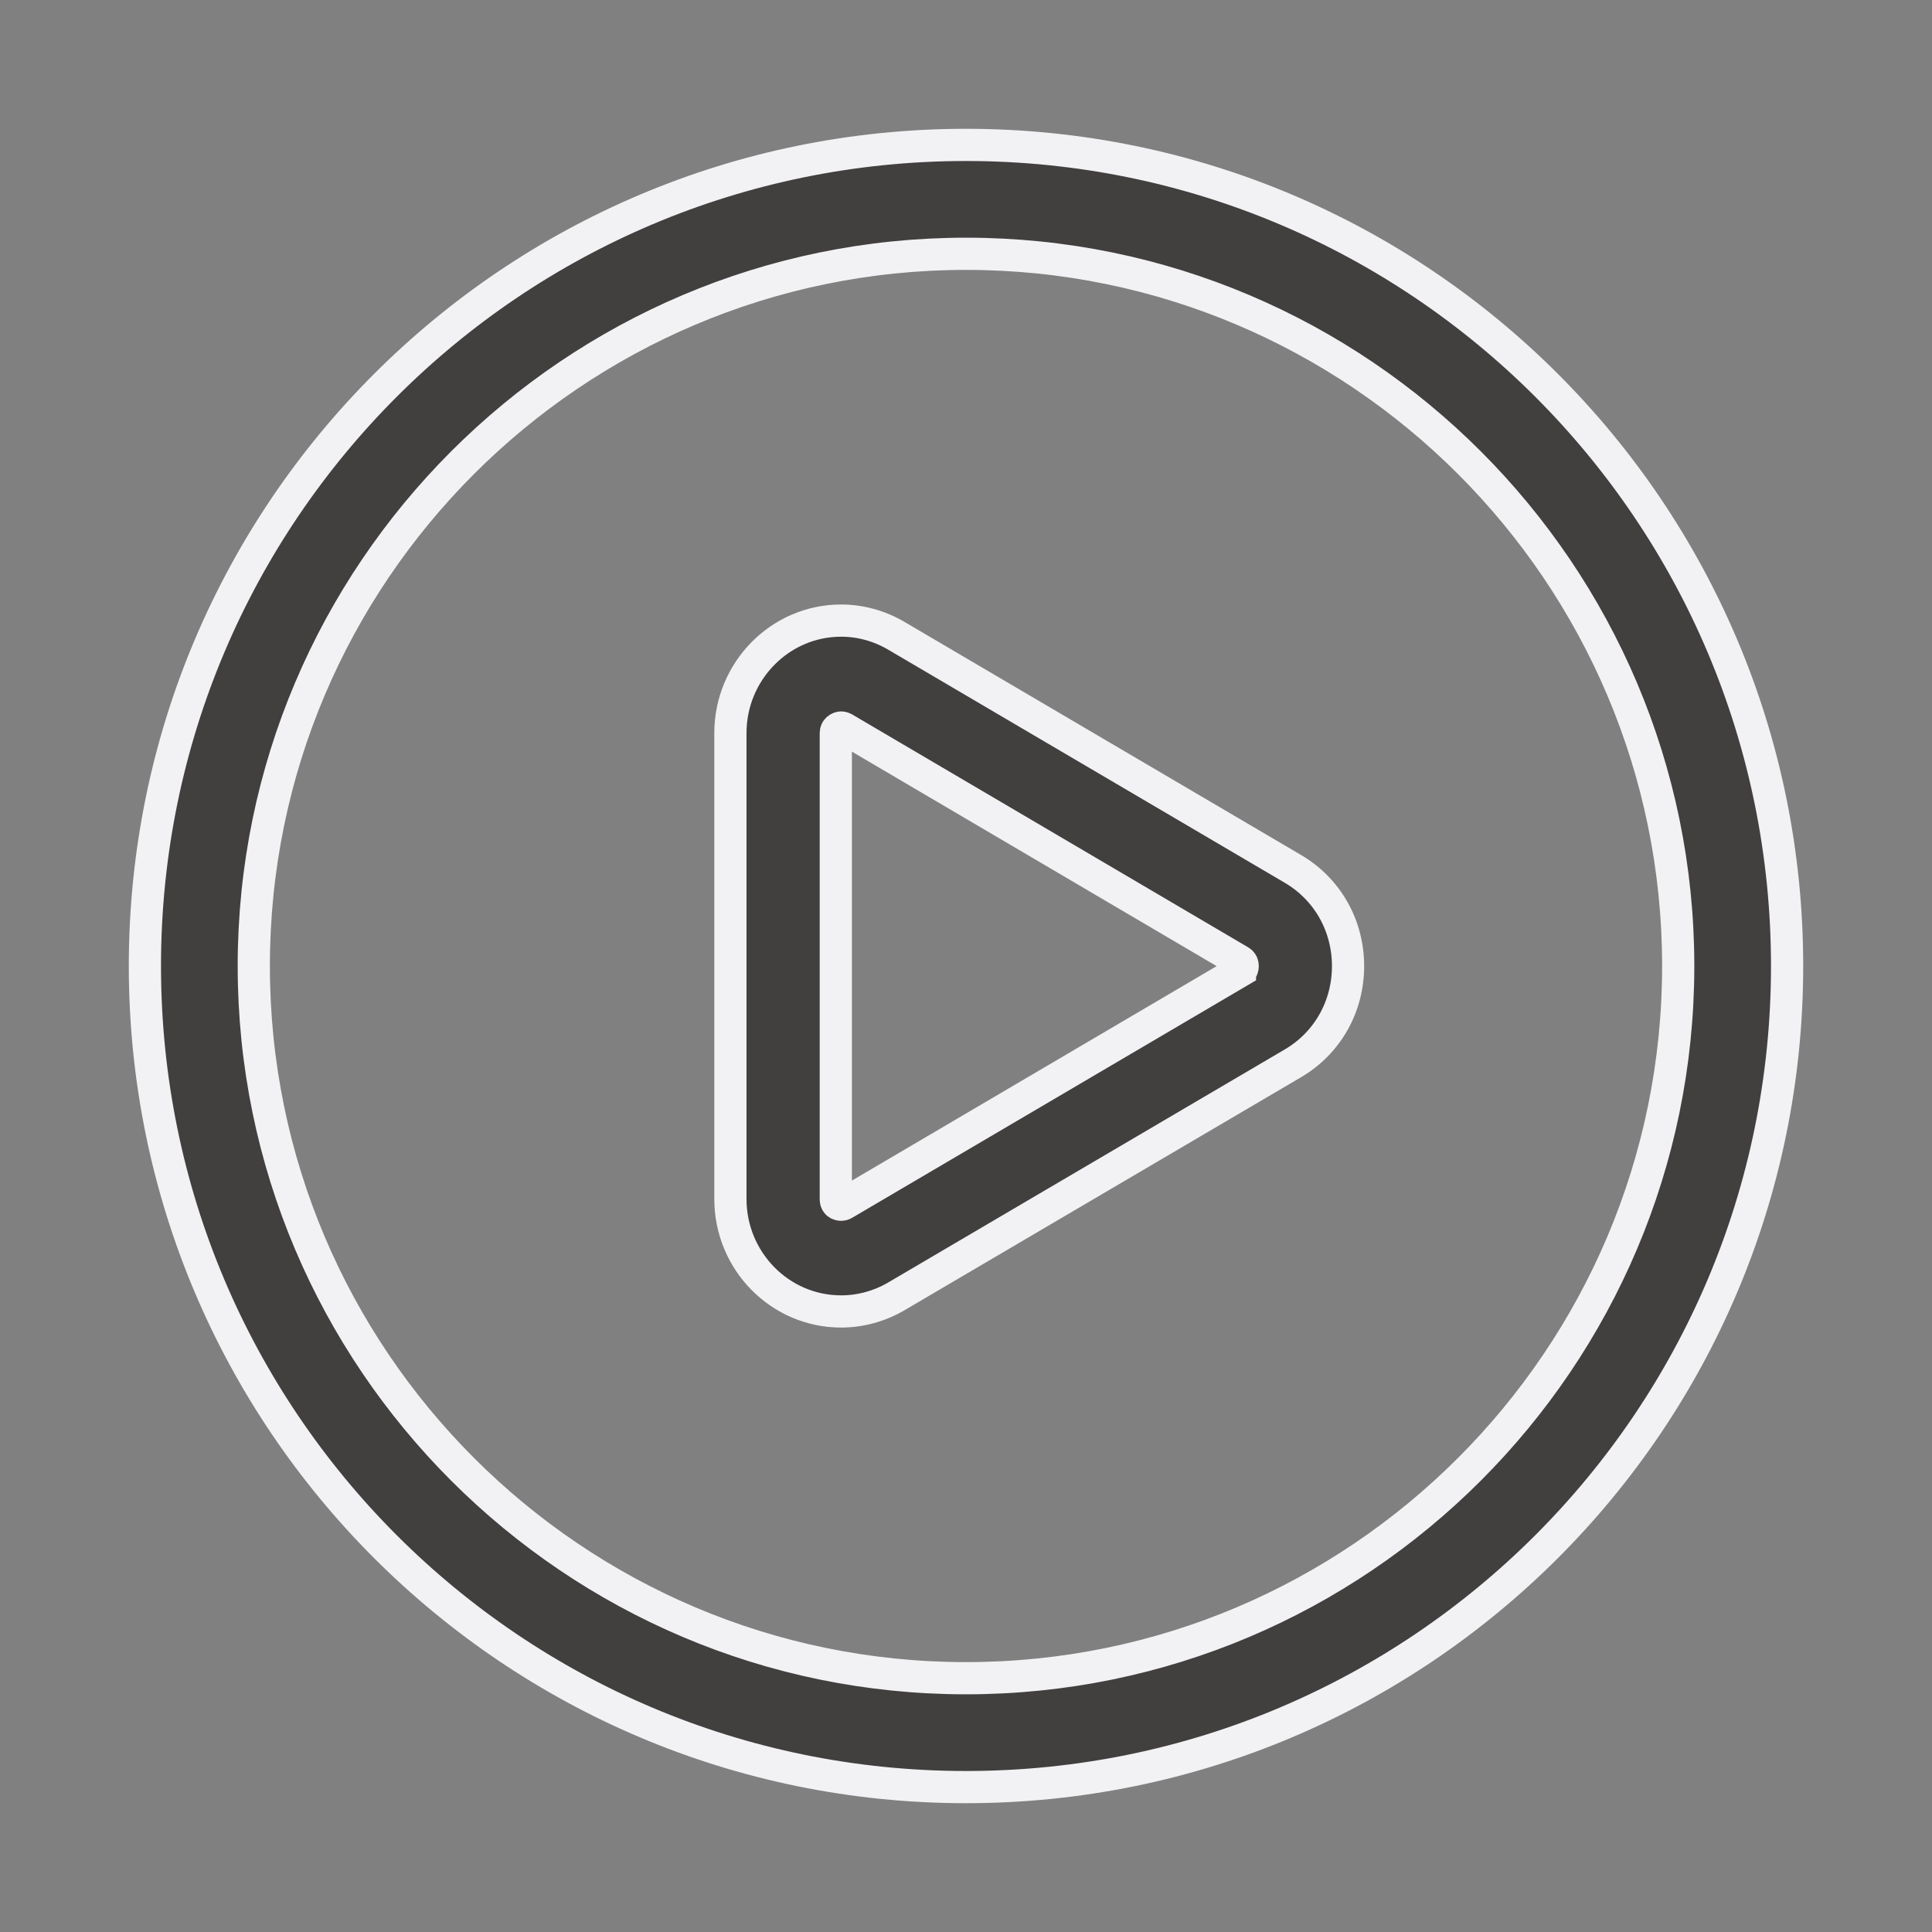 <svg width="36" height="36" viewBox="0 0 36 36" fill="none" xmlns="http://www.w3.org/2000/svg">
<rect x="0" y="0" width="36" height="36" fill="#808080" stroke="none"/>
<path d="M18 4.729C25.317 4.729 31.271 10.683 31.271 18C31.271 25.317 25.317 31.271 18 31.271C10.683 31.271 4.729 25.317 4.729 18C4.729 10.683 10.683 4.729 18 4.729ZM18 2.7C9.549 2.7 2.7 9.549 2.7 18C2.7 26.451 9.549 33.3 18 33.3C26.451 33.3 33.3 26.451 33.3 18C33.3 9.549 26.451 2.7 18 2.7Z" fill="#423F3F" stroke="#F2F2F4" stroke-width="0.6"/>
<path d="M16.704 24.155L16.705 24.154L24.091 19.814C24.091 19.814 24.091 19.814 24.091 19.814C24.737 19.435 25.119 18.754 25.119 18.002C25.119 17.25 24.737 16.569 24.091 16.19L16.702 11.847C16.702 11.847 16.702 11.847 16.702 11.847C16.387 11.662 16.033 11.564 15.673 11.564C14.532 11.564 13.61 12.51 13.61 13.659V22.342C13.61 23.495 14.532 24.437 15.673 24.437C16.033 24.437 16.387 24.34 16.704 24.155ZM15.574 13.662C15.574 13.625 15.587 13.602 15.605 13.585C15.628 13.565 15.655 13.556 15.673 13.556C15.688 13.556 15.703 13.558 15.723 13.569L23.105 17.91C23.105 17.91 23.105 17.91 23.105 17.91C23.12 17.919 23.129 17.928 23.134 17.934C23.139 17.94 23.143 17.947 23.147 17.955C23.154 17.972 23.156 17.991 23.156 18.002C23.156 18.014 23.154 18.033 23.147 18.05C23.143 18.057 23.139 18.064 23.134 18.071C23.129 18.077 23.12 18.085 23.105 18.094C23.105 18.094 23.105 18.095 23.105 18.095L15.72 22.437C15.72 22.437 15.72 22.437 15.72 22.437C15.693 22.452 15.655 22.454 15.621 22.436C15.606 22.428 15.595 22.418 15.588 22.406C15.582 22.395 15.574 22.377 15.574 22.346V13.662Z" fill="#423F3F" stroke="#F2F2F4" stroke-width="0.6"/>
</svg>
